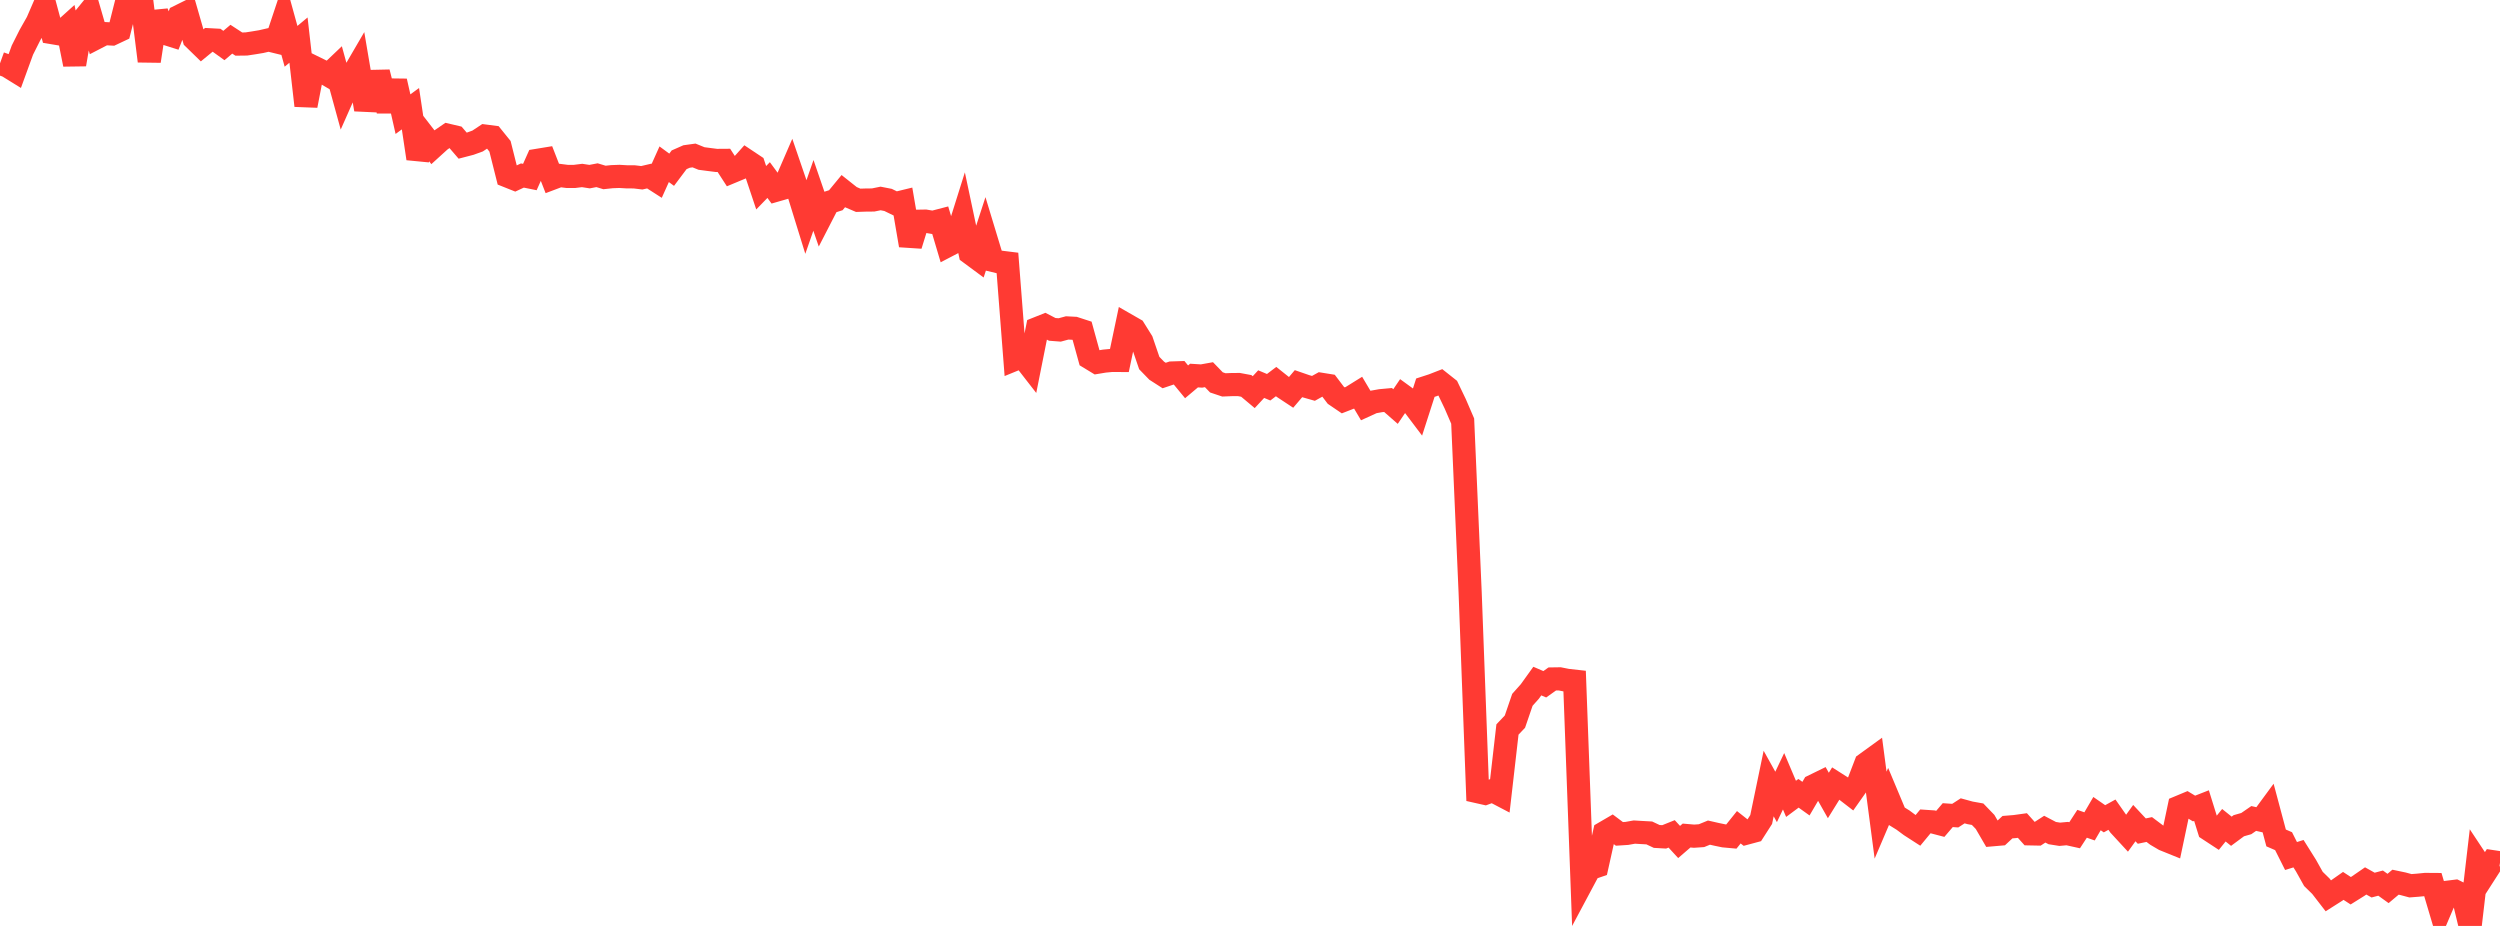 <?xml version="1.0" standalone="no"?>
<!DOCTYPE svg PUBLIC "-//W3C//DTD SVG 1.1//EN" "http://www.w3.org/Graphics/SVG/1.1/DTD/svg11.dtd">

<svg width="135" height="50" viewBox="0 0 135 50" preserveAspectRatio="none" 
  xmlns="http://www.w3.org/2000/svg"
  xmlns:xlink="http://www.w3.org/1999/xlink">


<polyline points="0.0, 3.42 0.403, 3.565 0.806, 3.814 1.209, 2.706 1.612, 1.904 2.015, 1.191 2.418, 0.26 2.821, 1.763 3.224, 1.831 3.627, 1.467 4.03, 3.477 4.433, 1.125 4.836, 0.63 5.239, 2.022 5.642, 1.814 6.045, 1.836 6.448, 1.646 6.851, 0.049 7.254, 0.0 7.657, 0.079 8.06, 3.298 8.463, 0.665 8.866, 1.786 9.269, 1.913 9.672, 0.884 10.075, 0.684 10.478, 2.084 10.881, 2.477 11.284, 2.146 11.687, 2.168 12.09, 2.458 12.493, 2.117 12.896, 2.38 13.299, 2.375 13.701, 2.314 14.104, 2.247 14.507, 2.154 14.91, 2.253 15.313, 1.041 15.716, 2.501 16.119, 2.165 16.522, 5.703 16.925, 3.618 17.328, 3.816 17.731, 4.054 18.134, 3.67 18.537, 5.139 18.94, 4.228 19.343, 3.537 19.746, 5.911 20.149, 4.396 20.552, 4.387 20.955, 5.977 21.358, 4.382 21.761, 6.165 22.164, 5.869 22.567, 8.56 22.97, 7.425 23.373, 7.946 23.776, 7.58 24.179, 7.303 24.582, 7.398 24.985, 7.866 25.388, 7.761 25.791, 7.615 26.194, 7.348 26.597, 7.4 27.0, 7.899 27.403, 9.505 27.806, 9.666 28.209, 9.478 28.612, 9.56 29.015, 8.659 29.418, 8.593 29.821, 9.628 30.224, 9.476 30.627, 9.527 31.03, 9.526 31.433, 9.476 31.836, 9.538 32.239, 9.461 32.642, 9.583 33.045, 9.54 33.448, 9.525 33.851, 9.549 34.254, 9.551 34.657, 9.6 35.06, 9.506 35.463, 9.765 35.866, 8.869 36.269, 9.166 36.672, 8.629 37.075, 8.451 37.478, 8.395 37.881, 8.559 38.284, 8.612 38.687, 8.663 39.09, 8.66 39.493, 9.283 39.896, 9.115 40.299, 8.665 40.701, 8.933 41.104, 10.138 41.507, 9.723 41.91, 10.271 42.313, 10.155 42.716, 9.225 43.119, 10.402 43.522, 11.706 43.925, 10.551 44.328, 11.724 44.731, 10.941 45.134, 10.812 45.537, 10.323 45.94, 10.643 46.343, 10.816 46.746, 10.803 47.149, 10.799 47.552, 10.717 47.955, 10.796 48.358, 10.992 48.761, 10.894 49.164, 13.247 49.567, 11.947 49.97, 11.94 50.373, 12.009 50.776, 11.904 51.179, 13.259 51.582, 13.049 51.985, 11.767 52.388, 13.669 52.791, 13.967 53.194, 12.729 53.597, 14.057 54.0, 14.154 54.403, 14.204 54.806, 19.404 55.209, 19.239 55.612, 19.757 56.015, 17.738 56.418, 17.577 56.821, 17.786 57.224, 17.817 57.627, 17.708 58.03, 17.729 58.433, 17.86 58.836, 19.321 59.239, 19.566 59.642, 19.499 60.045, 19.461 60.448, 19.464 60.851, 17.548 61.254, 17.779 61.657, 18.425 62.06, 19.604 62.463, 20.019 62.866, 20.278 63.269, 20.142 63.672, 20.129 64.075, 20.619 64.478, 20.28 64.881, 20.305 65.284, 20.233 65.687, 20.649 66.09, 20.784 66.493, 20.768 66.896, 20.764 67.299, 20.839 67.701, 21.176 68.104, 20.742 68.507, 20.911 68.91, 20.605 69.313, 20.926 69.716, 21.192 70.119, 20.718 70.522, 20.857 70.925, 20.972 71.328, 20.749 71.731, 20.814 72.134, 21.346 72.537, 21.62 72.94, 21.463 73.343, 21.213 73.746, 21.893 74.149, 21.709 74.552, 21.637 74.955, 21.6 75.358, 21.953 75.761, 21.359 76.164, 21.652 76.567, 22.186 76.97, 20.934 77.373, 20.803 77.776, 20.646 78.179, 20.965 78.582, 21.805 78.985, 22.739 79.388, 31.996 79.791, 42.75 80.194, 42.841 80.597, 42.692 81.0, 42.903 81.403, 39.393 81.806, 38.968 82.209, 37.791 82.612, 37.339 83.015, 36.778 83.418, 36.951 83.821, 36.664 84.224, 36.658 84.627, 36.738 85.03, 36.783 85.433, 47.665 85.836, 46.91 86.239, 46.772 86.642, 44.963 87.045, 44.728 87.448, 45.03 87.851, 45.004 88.254, 44.932 88.657, 44.956 89.06, 44.978 89.463, 45.168 89.866, 45.191 90.269, 45.029 90.672, 45.467 91.075, 45.119 91.478, 45.154 91.881, 45.126 92.284, 44.961 92.687, 45.053 93.09, 45.137 93.493, 45.174 93.896, 44.672 94.299, 44.99 94.701, 44.882 95.104, 44.253 95.507, 42.311 95.91, 43.034 96.313, 42.188 96.716, 43.138 97.119, 42.838 97.522, 43.127 97.925, 42.439 98.328, 42.242 98.731, 42.956 99.134, 42.305 99.537, 42.561 99.94, 42.872 100.343, 42.3 100.746, 41.25 101.149, 40.958 101.552, 44.018 101.955, 43.073 102.358, 44.035 102.761, 44.284 103.164, 44.583 103.567, 44.843 103.97, 44.355 104.373, 44.382 104.776, 44.488 105.179, 44.017 105.582, 44.045 105.985, 43.785 106.388, 43.895 106.791, 43.967 107.194, 44.385 107.597, 45.077 108.0, 45.042 108.403, 44.667 108.806, 44.634 109.209, 44.578 109.612, 45.028 110.015, 45.036 110.418, 44.775 110.821, 44.987 111.224, 45.051 111.627, 45.014 112.03, 45.103 112.433, 44.484 112.836, 44.625 113.239, 43.935 113.642, 44.214 114.045, 43.992 114.448, 44.568 114.851, 45.005 115.254, 44.448 115.657, 44.879 116.06, 44.794 116.463, 45.097 116.866, 45.334 117.269, 45.497 117.672, 43.585 118.075, 43.417 118.478, 43.66 118.881, 43.502 119.284, 44.797 119.687, 45.061 120.09, 44.563 120.493, 44.887 120.896, 44.589 121.299, 44.474 121.701, 44.197 122.104, 44.289 122.507, 43.741 122.91, 45.249 123.313, 45.423 123.716, 46.225 124.119, 46.099 124.522, 46.741 124.925, 47.462 125.328, 47.856 125.731, 48.377 126.134, 48.121 126.537, 47.838 126.94, 48.1 127.343, 47.848 127.746, 47.57 128.149, 47.795 128.552, 47.688 128.955, 47.977 129.358, 47.638 129.761, 47.723 130.164, 47.831 130.567, 47.8 130.97, 47.76 131.373, 47.763 131.776, 49.122 132.179, 48.179 132.582, 48.129 132.985, 48.33 133.388, 50.0 133.791, 46.55 134.194, 47.158 134.597, 46.53 135.0, 46.591" fill="none" stroke="#ff3a33" stroke-width="1.25"/>

</svg>